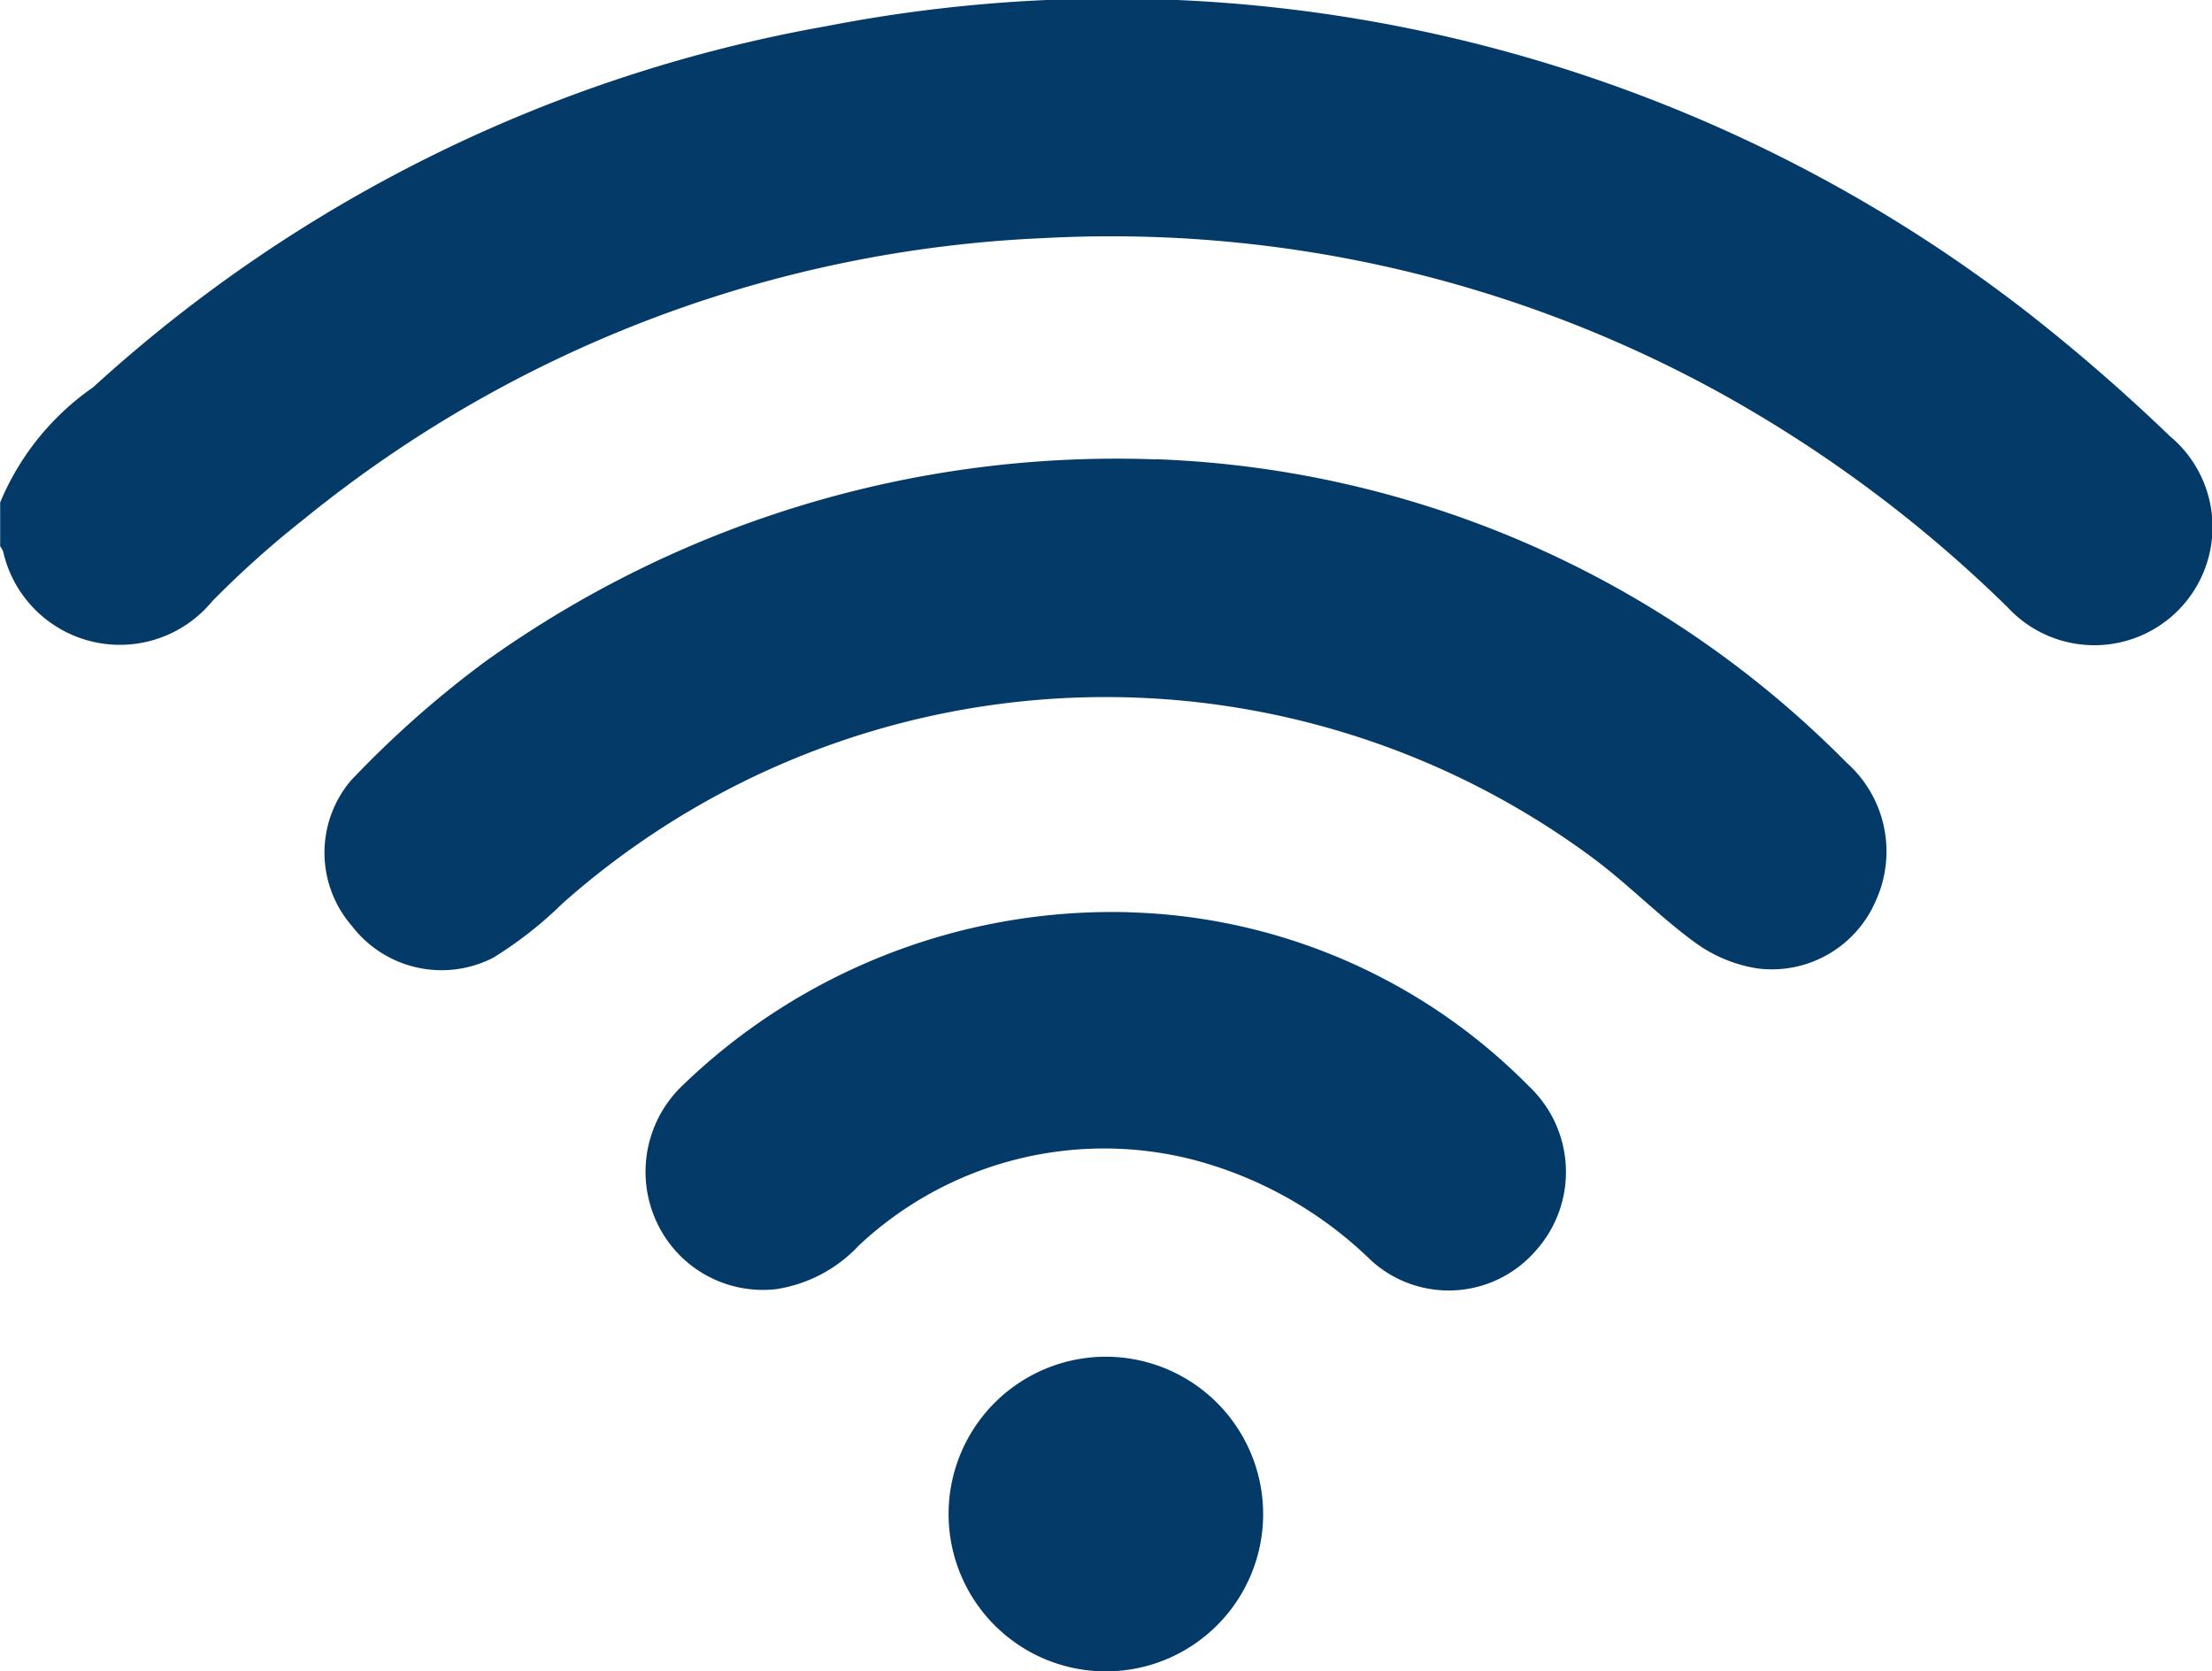 <svg xmlns="http://www.w3.org/2000/svg" xmlns:xlink="http://www.w3.org/1999/xlink" width="41.095" height="31.038" viewBox="0 0 41.095 31.038">
  <defs>
    <clipPath id="clip-path">
      <rect id="Rectangle_853" data-name="Rectangle 853" width="41.095" height="31.038" fill="#043a68"/>
    </clipPath>
  </defs>
  <g id="Groupe_598" data-name="Groupe 598" clip-path="url(#clip-path)">
    <path id="Tracé_749" data-name="Tracé 749" d="M0,9.339A4.89,4.89,0,0,1,1.73,7.193,27.248,27.248,0,0,1,15.359.485a27.724,27.724,0,0,1,22.32,5.327A34.294,34.294,0,0,1,40.312,8.1,2.195,2.195,0,1,1,37.3,11.281a24.7,24.7,0,0,0-5.388-4.008,23.459,23.459,0,0,0-12.539-2.85A23.36,23.36,0,0,0,5.638,9.649a17.986,17.986,0,0,0-1.7,1.523,2.223,2.223,0,0,1-3.879-.926.387.387,0,0,0-.056-.1v-.8" transform="translate(0 0)" fill="#043a68"/>
    <path id="Tracé_750" data-name="Tracé 750" d="M72.858,81.244a19,19,0,0,1,12.828,5.634,2.206,2.206,0,0,1,.544,2.566A2.1,2.1,0,0,1,84.022,90.7a2.668,2.668,0,0,1-1.156-.484c-.667-.488-1.249-1.091-1.914-1.582a15.2,15.2,0,0,0-19.118.858A7.4,7.4,0,0,1,60.549,90.5a2.1,2.1,0,0,1-2.633-.591,2.073,2.073,0,0,1-.018-2.695,19.054,19.054,0,0,1,2.481-2.2,20.129,20.129,0,0,1,12.479-3.767" transform="translate(-51.381 -72.715)" fill="#043a68"/>
    <path id="Tracé_751" data-name="Tracé 751" d="M123.186,161.4a10.856,10.856,0,0,1,7.418,3.221,2.187,2.187,0,0,1,.132,3.069,2.14,2.14,0,0,1-3.055.175,7.432,7.432,0,0,0-3.345-1.88,6.662,6.662,0,0,0-6.174,1.606,2.648,2.648,0,0,1-1.526.807,2.174,2.174,0,0,1-2.243-1.28,2.213,2.213,0,0,1,.5-2.506,11.485,11.485,0,0,1,8.3-3.213" transform="translate(-102.209 -144.456)" fill="#043a68"/>
    <path id="Tracé_752" data-name="Tracé 752" d="M173.713,242.933a2.922,2.922,0,1,1-2.931-2.922,2.924,2.924,0,0,1,2.931,2.922" transform="translate(-150.246 -214.813)" fill="#043a68"/>
  </g>
</svg>

